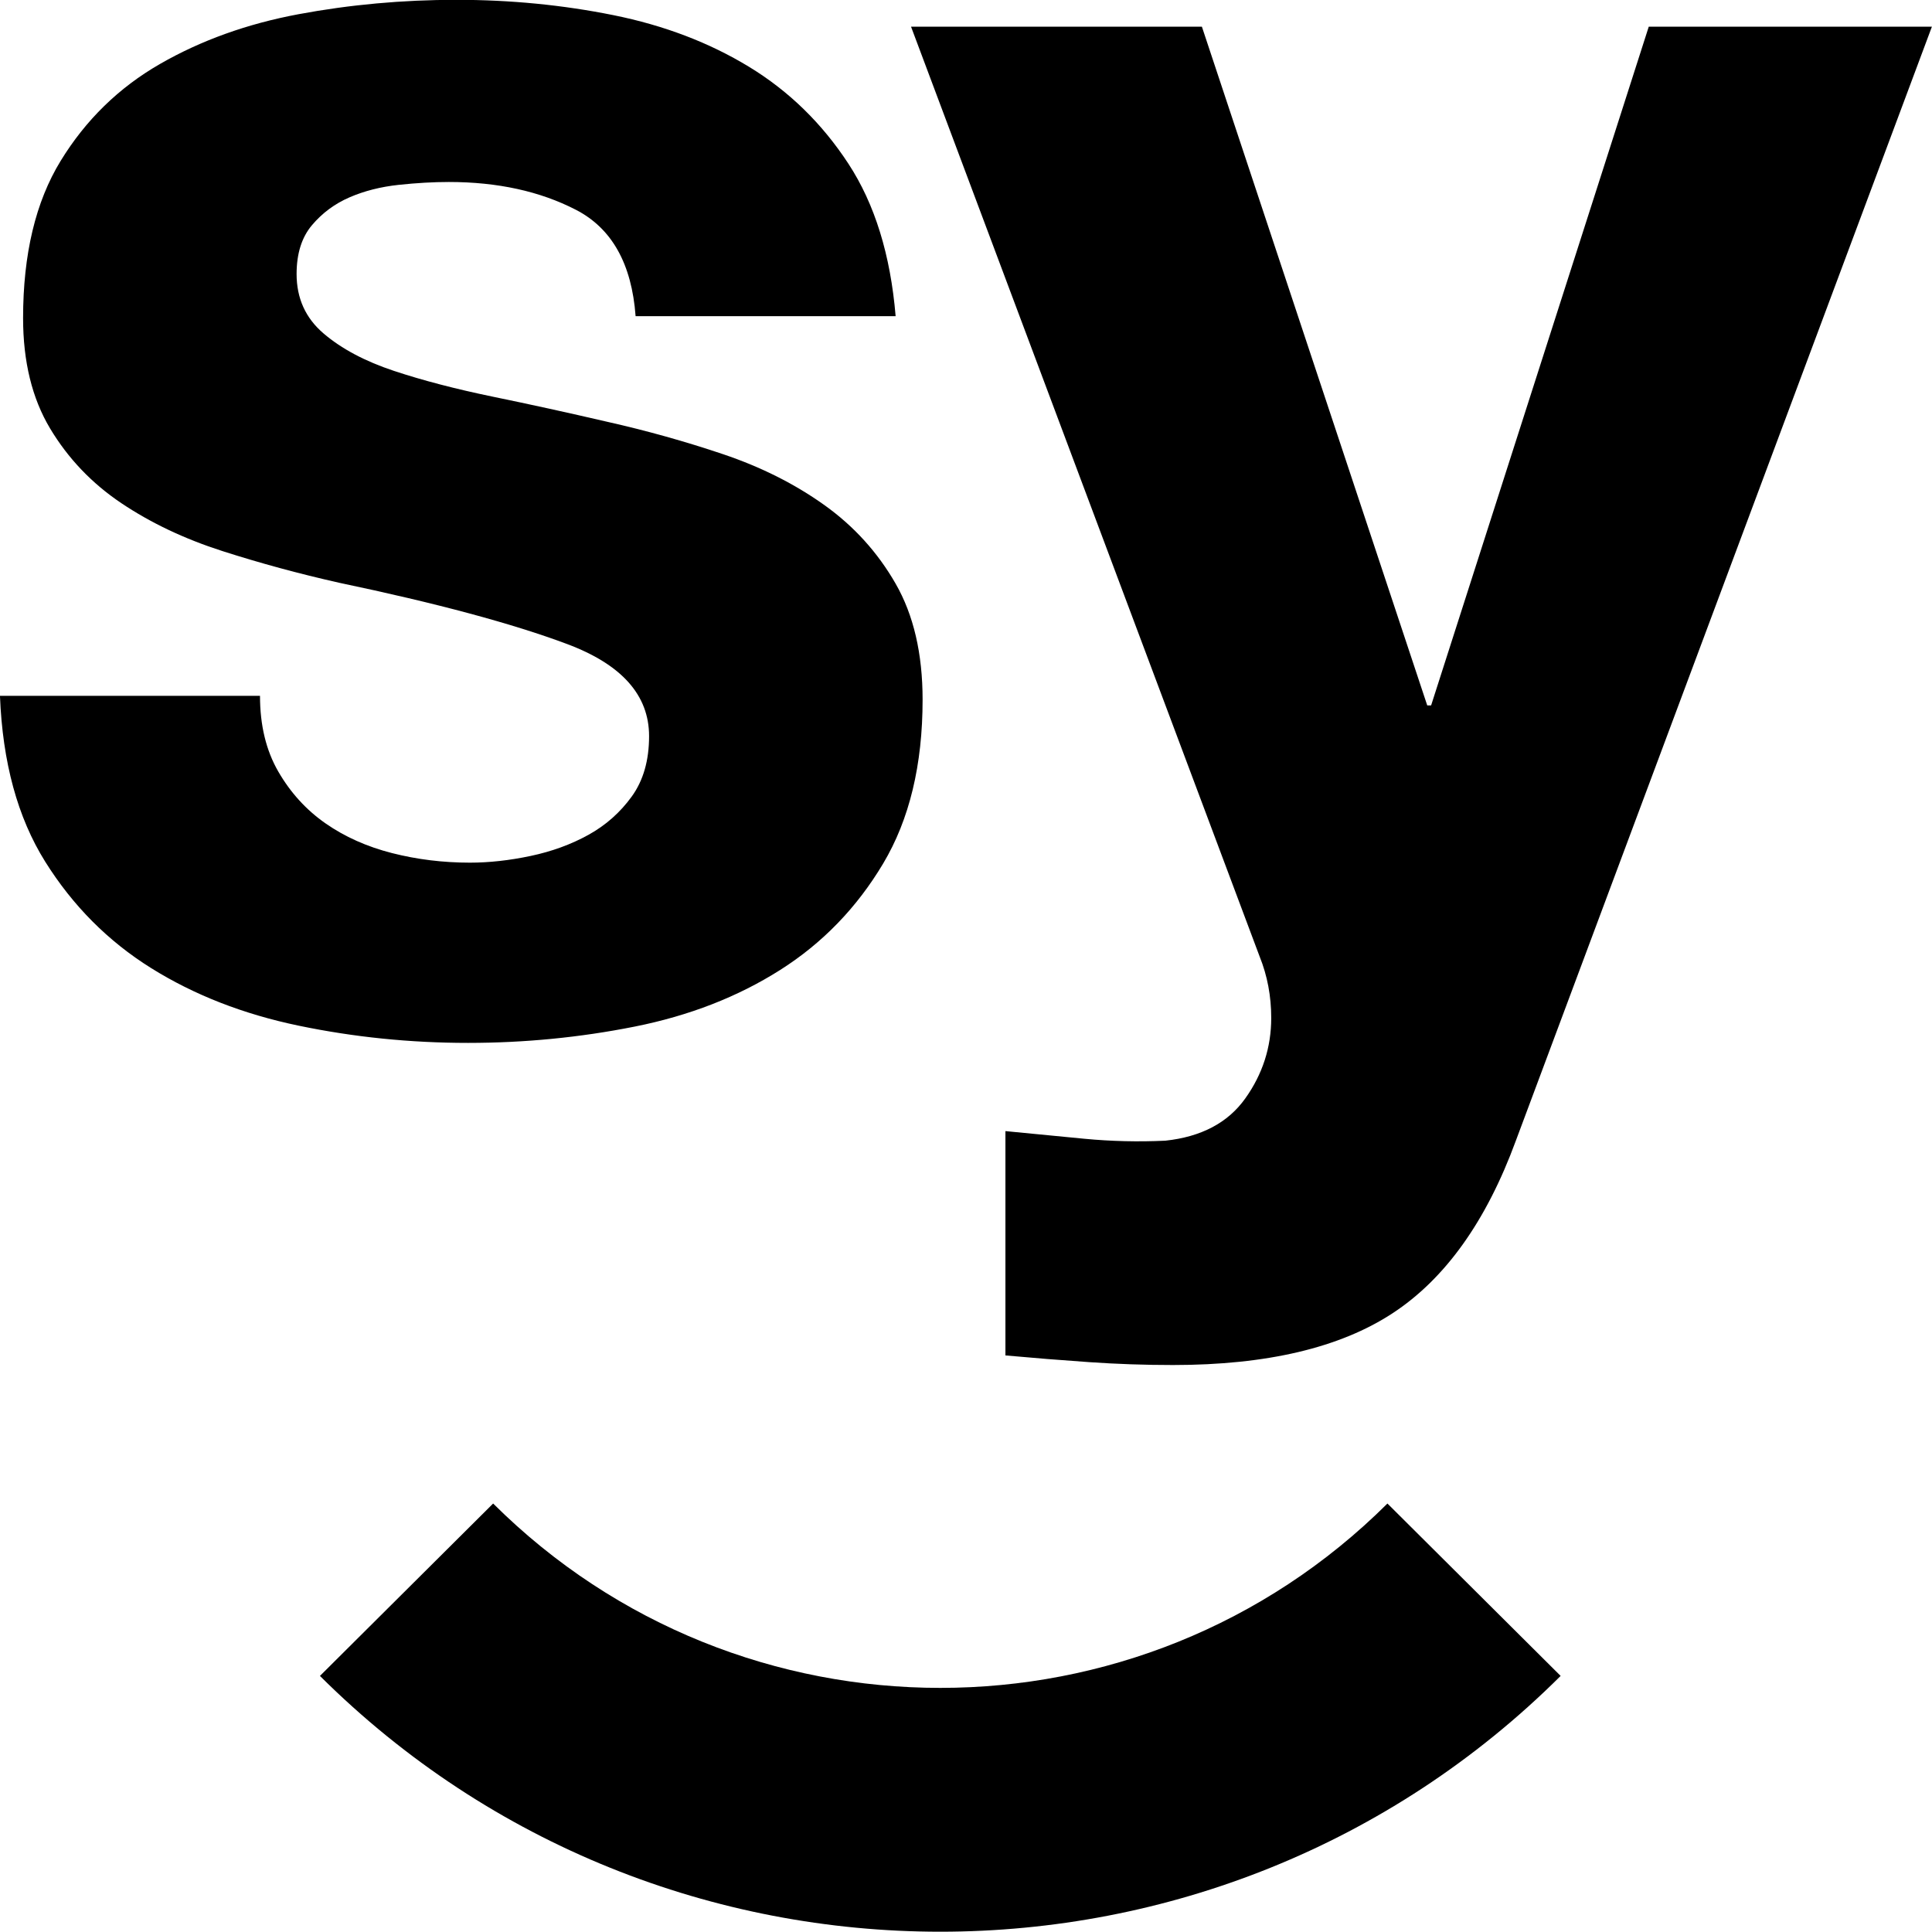 <?xml version="1.0" encoding="UTF-8" standalone="no"?>
<!DOCTYPE svg PUBLIC "-//W3C//DTD SVG 1.1//EN" "http://www.w3.org/Graphics/SVG/1.1/DTD/svg11.dtd">
<svg width="100%" height="100%" viewBox="0 0 641 641" version="1.1" xmlns="http://www.w3.org/2000/svg" xmlns:xlink="http://www.w3.org/1999/xlink" xml:space="preserve" xmlns:serif="http://www.serif.com/" style="fill-rule:evenodd;clip-rule:evenodd;stroke-linejoin:round;stroke-miterlimit:2;">
    <g transform="matrix(1,0,0,1,-219.51,-219.523)">
        <g transform="matrix(1,0,0,1,0,0.013)">
            <g transform="matrix(4.401,0,0,4.381,-3166.85,-1932.23)">
                <path id="sy" d="M793.572,618.073C819.4,643.902 861.277,643.902 887.105,618.073L874.048,605.017C855.431,623.634 825.246,623.634 806.629,605.017L793.572,618.073ZM877.049,544.576L877.34,544.576L893.748,493.173L915.094,493.173L883.729,577.539C881.502,583.637 878.405,587.994 874.436,590.607C870.466,593.221 864.949,594.528 857.882,594.528C855.752,594.528 853.647,594.455 851.565,594.31C849.484,594.165 847.378,593.996 845.249,593.802L845.249,576.813C847.185,577.006 849.169,577.2 851.202,577.393C853.235,577.587 855.268,577.635 857.301,577.539C860.012,577.248 862.02,576.183 863.327,574.344C864.634,572.505 865.287,570.472 865.287,568.245C865.287,566.6 864.997,565.051 864.416,563.599L838.133,493.173L860.06,493.173L877.049,544.576ZM789.053,543.85C789.053,546.077 789.513,547.989 790.433,549.586C791.352,551.183 792.538,552.49 793.99,553.507C795.442,554.523 797.112,555.273 799,555.757C800.888,556.241 802.848,556.483 804.881,556.483C806.333,556.483 807.858,556.314 809.455,555.975C811.052,555.636 812.504,555.104 813.811,554.378C815.118,553.652 816.207,552.684 817.078,551.474C817.95,550.264 818.385,548.739 818.385,546.9C818.385,543.802 816.328,541.479 812.214,539.93C808.1,538.381 802.364,536.832 795.007,535.283C792.006,534.605 789.077,533.807 786.222,532.887C783.366,531.967 780.825,530.757 778.598,529.257C776.372,527.756 774.581,525.869 773.225,523.594C771.87,521.319 771.193,518.536 771.193,515.244C771.193,510.404 772.136,506.435 774.024,503.337C775.912,500.239 778.405,497.795 781.502,496.004C784.6,494.213 788.085,492.955 791.957,492.229C795.83,491.503 799.799,491.14 803.864,491.14C807.93,491.14 811.875,491.527 815.699,492.301C819.523,493.076 822.935,494.383 825.936,496.222C828.937,498.061 831.43,500.506 833.414,503.555C835.399,506.604 836.585,510.452 836.972,515.099L817.369,515.099C817.078,511.13 815.578,508.444 812.867,507.04C810.157,505.636 806.962,504.935 803.284,504.935C802.122,504.935 800.863,505.007 799.508,505.152C798.153,505.298 796.919,505.612 795.805,506.096C794.692,506.58 793.748,507.282 792.974,508.202C792.199,509.121 791.812,510.356 791.812,511.905C791.812,513.744 792.49,515.244 793.845,516.406C795.2,517.568 796.967,518.511 799.145,519.238C801.323,519.964 803.816,520.617 806.623,521.198C809.431,521.779 812.286,522.408 815.191,523.086C818.192,523.763 821.12,524.586 823.976,525.554C826.831,526.522 829.373,527.805 831.599,529.402C833.826,530.999 835.617,532.984 836.972,535.356C838.327,537.727 839.005,540.656 839.005,544.141C839.005,549.078 838.012,553.216 836.028,556.556C834.043,559.896 831.454,562.582 828.259,564.615C825.065,566.648 821.41,568.076 817.296,568.899C813.182,569.722 808.995,570.133 804.736,570.133C800.379,570.133 796.12,569.697 791.957,568.826C787.795,567.955 784.092,566.503 780.849,564.47C777.606,562.437 774.944,559.751 772.862,556.411C770.781,553.071 769.644,548.884 769.45,543.85L789.053,543.85Z" style="fill-rule:nonzero;"/>
            </g>
        </g>
    </g>
</svg>
